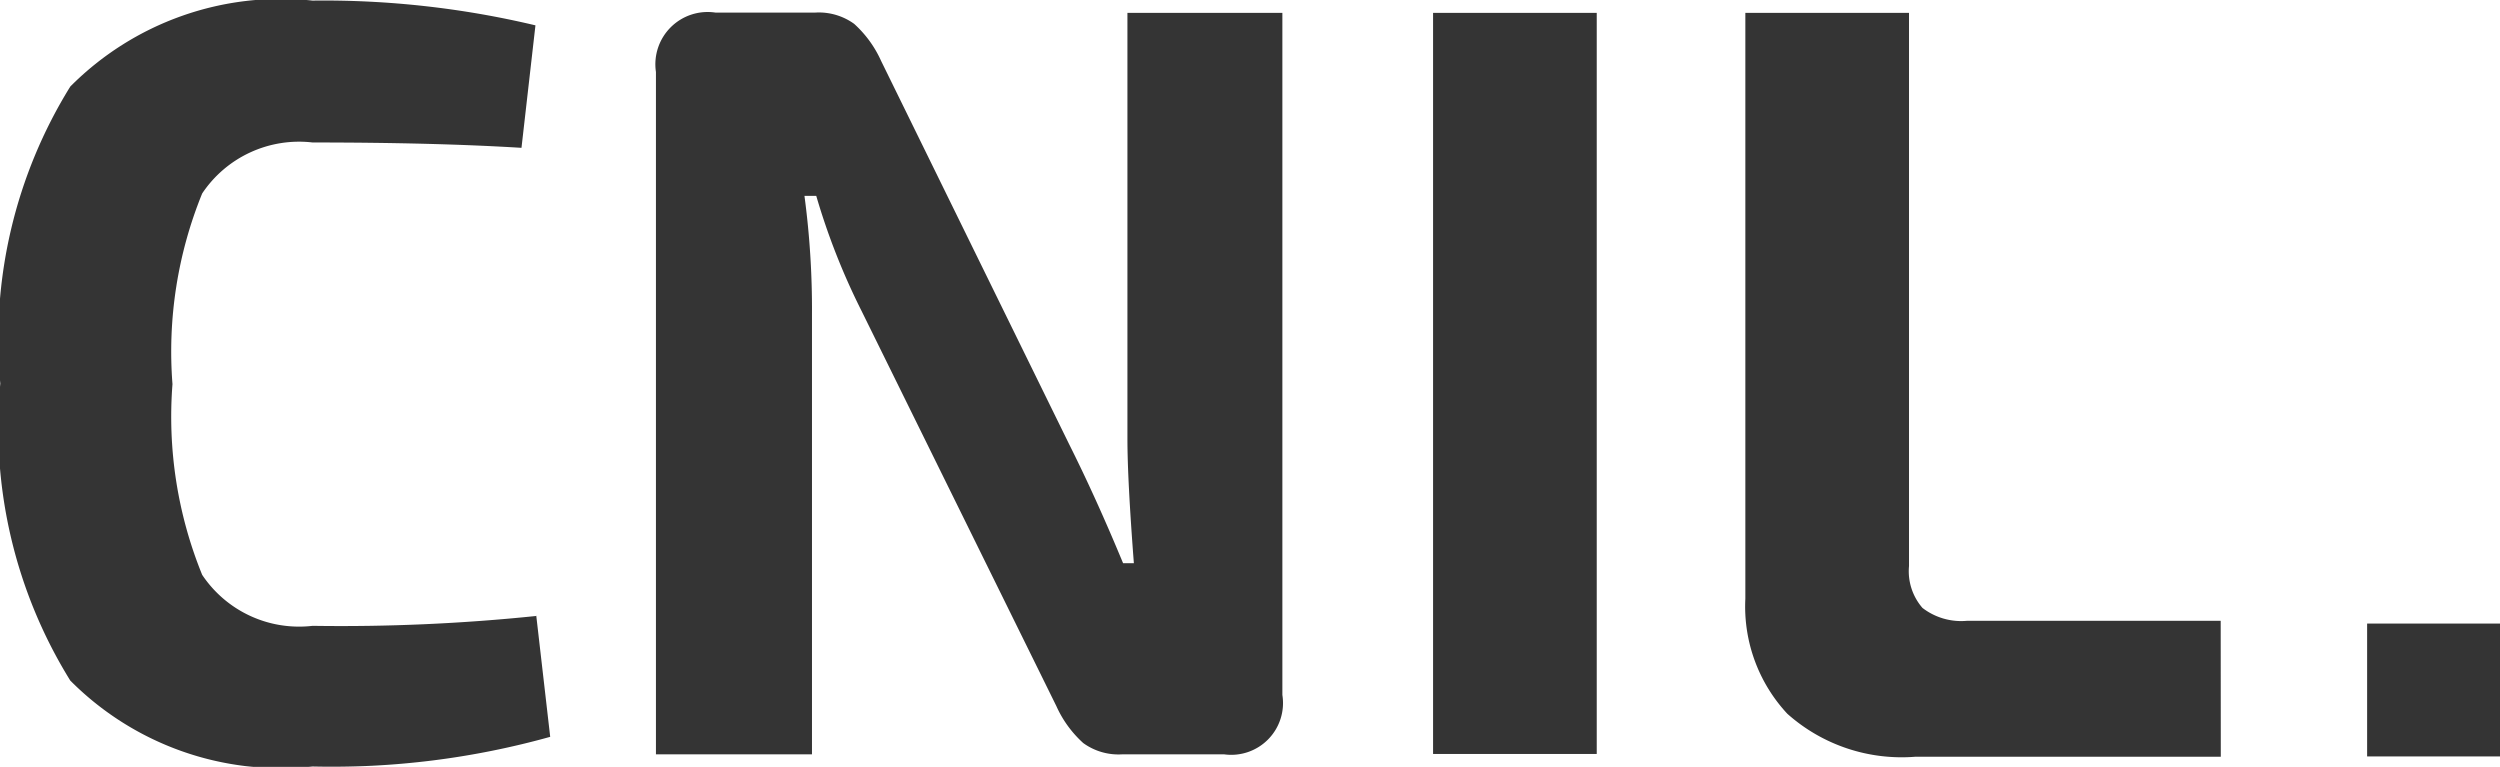 <svg xmlns="http://www.w3.org/2000/svg" width="25.25" height="7.746" viewBox="0 0 25.25 7.746">
  <g id="logo_CNIL" data-name="logo CNIL" opacity="0.793">
    <rect id="Rectangle_392" data-name="Rectangle 392" width="1.342" height="1.342" transform="translate(23.908 6.298)"/>
    <path id="Tracé_166" data-name="Tracé 166" d="M28.427,34.493l.141,1.226a8.209,8.209,0,0,1-2.4.3,3,3,0,0,1-2.447-.868,4.85,4.85,0,0,1-.707-3,4.851,4.851,0,0,1,.707-3,3,3,0,0,1,2.447-.868,9.229,9.229,0,0,1,2.251.25l-.141,1.237q-.881-.054-2.11-.054a1.177,1.177,0,0,0-1.115.515,4.237,4.237,0,0,0-.3,1.926,4.237,4.237,0,0,0,.3,1.926,1.177,1.177,0,0,0,1.115.515,19.124,19.124,0,0,0,2.262-.1" transform="translate(-23.011 -28.277)"/>
    <path id="Tracé_167" data-name="Tracé 167" d="M65.427,28.986v6.889a.523.523,0,0,1-.587.6H63.807a.607.607,0,0,1-.391-.114,1.121,1.121,0,0,1-.272-.374l-1.968-3.992a6.878,6.878,0,0,1-.457-1.161H60.6a8.637,8.637,0,0,1,.076,1.193v4.448H59.1V29.583a.528.528,0,0,1,.6-.6h1.011a.608.608,0,0,1,.391.114,1.125,1.125,0,0,1,.272.374l1.9,3.873q.272.543.544,1.2h.109q-.065-.846-.065-1.258V28.986Z" transform="translate(-52.475 -28.856)"/>
    <rect id="Rectangle_393" data-name="Rectangle 393" width="1.653" height="7.485" transform="translate(14.474 0.13)"/>
    <path id="Tracé_168" data-name="Tracé 168" d="M123.864,36.5H120.78a1.736,1.736,0,0,1-1.294-.434,1.589,1.589,0,0,1-.424-1.161V28.987h1.653v5.587a.565.565,0,0,0,.136.423.641.641,0,0,0,.451.13h2.561Z" transform="translate(-101.434 -28.857)"/>
  </g>
</svg>
